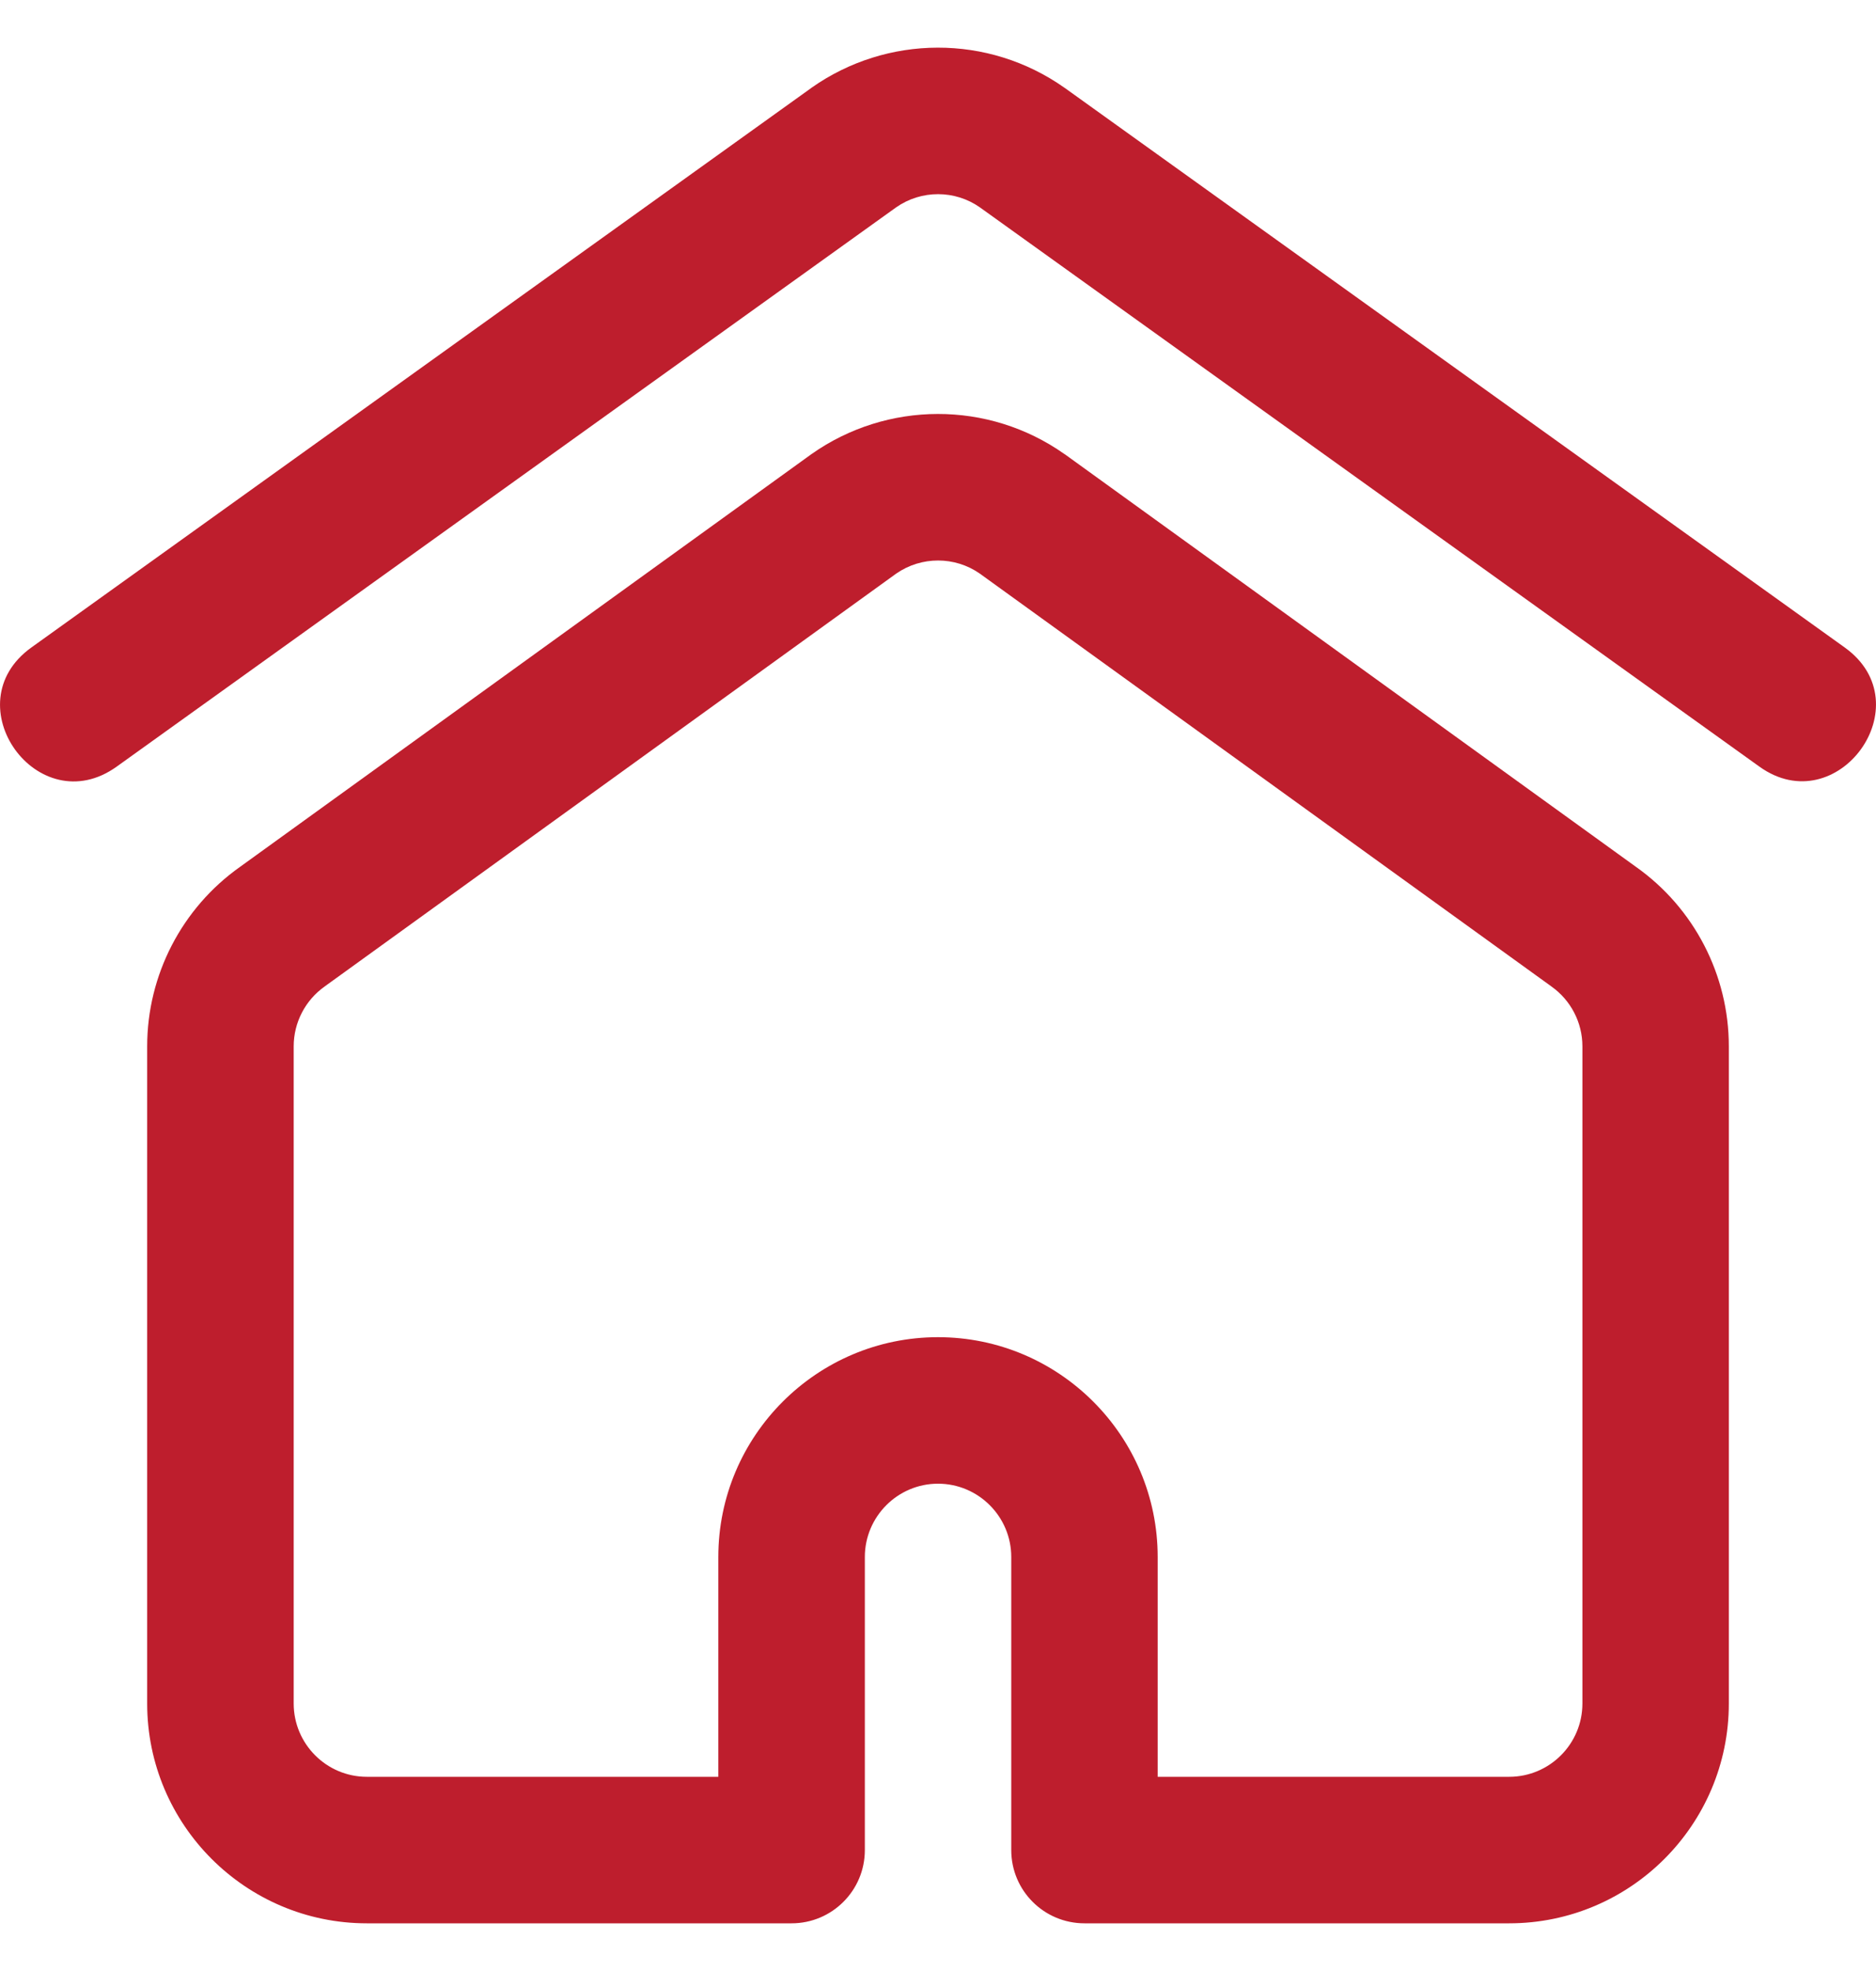<svg width="20" height="21" viewBox="0 0 20 21" fill="none" xmlns="http://www.w3.org/2000/svg">
<g clip-path="url(#clip0_336_5573)">
<path d="M18.757 8.168L10.446 2.209C10.181 2.023 9.823 2.021 9.554 2.209L1.244 8.168C0.405 8.769 -0.506 7.502 0.334 6.899L8.648 0.938C8.65 0.936 8.651 0.935 8.653 0.934C9.456 0.369 10.535 0.362 11.347 0.934C11.349 0.935 11.351 0.936 11.353 0.938L19.667 6.899C20.508 7.503 19.588 8.764 18.757 8.168Z" fill="#BE1E2D"/>
<path d="M16.089 20.492H11.562C11.13 20.492 10.781 20.143 10.781 19.712V16.589C10.781 16.159 10.431 15.808 10 15.808C9.57 15.808 9.22 16.159 9.22 16.589V19.712C9.22 20.143 8.87 20.492 8.439 20.492H3.911C2.62 20.492 1.569 19.442 1.569 18.15V11.148C1.569 10.389 1.939 9.674 2.559 9.236L8.646 4.842C8.648 4.84 8.651 4.839 8.653 4.837C9.456 4.272 10.535 4.265 11.347 4.837C11.35 4.839 11.352 4.84 11.355 4.842L17.441 9.236C18.061 9.674 18.431 10.389 18.431 11.148V18.15C18.431 19.442 17.381 20.492 16.089 20.492ZM12.342 18.931H16.089C16.52 18.931 16.87 18.581 16.87 18.15V11.148C16.87 10.894 16.746 10.656 16.539 10.51C16.536 10.508 16.534 10.506 16.531 10.504L10.445 6.111C10.18 5.926 9.823 5.925 9.555 6.111L3.47 10.504C3.467 10.506 3.465 10.508 3.462 10.51C3.255 10.656 3.131 10.894 3.131 11.148V18.15C3.131 18.581 3.481 18.931 3.911 18.931H7.658V16.589C7.658 15.298 8.709 14.247 10 14.247C11.292 14.247 12.342 15.298 12.342 16.589V18.931Z" fill="#BE1E2D"/>
</g>
<defs>
<clipPath id="clip0_336_5573">
<rect width="20" height="20" fill="white" transform="translate(0 0.5)"/>
</clipPath>
</defs>
</svg>
